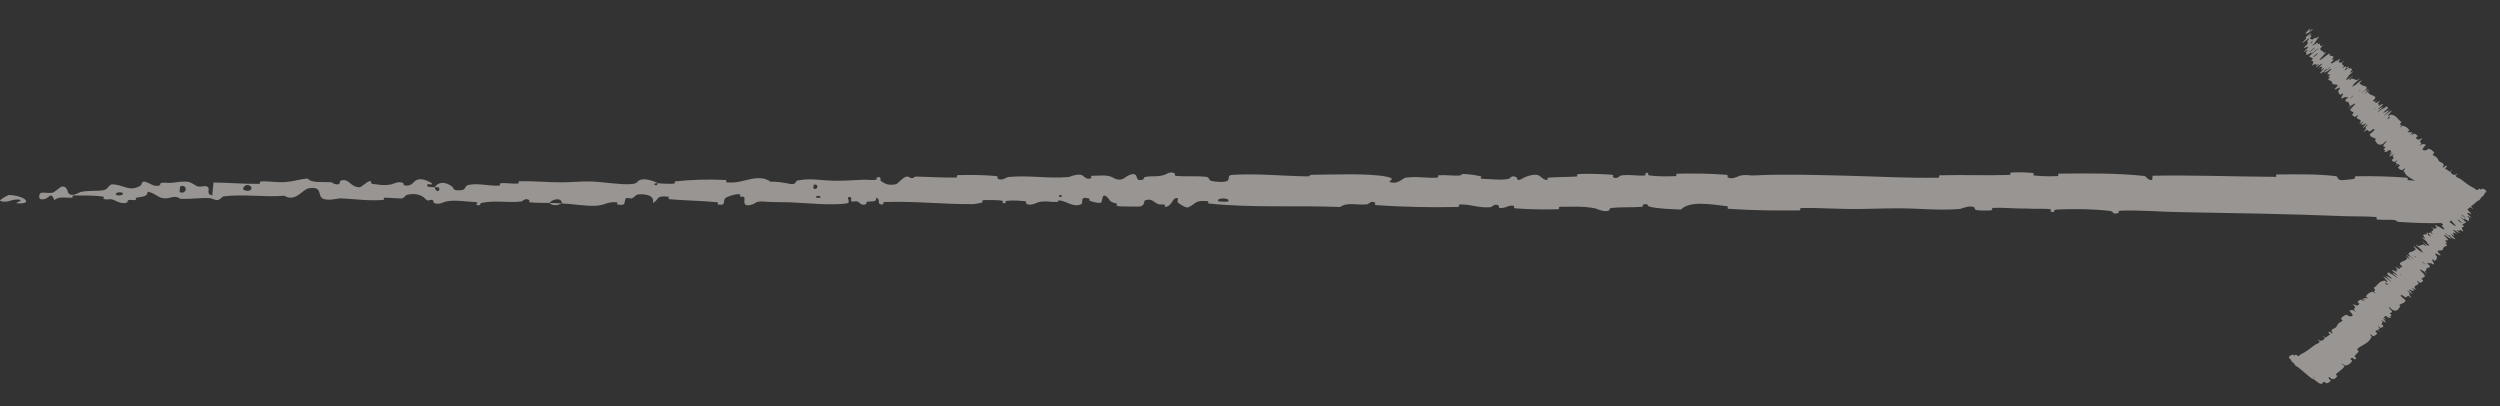 <?xml version="1.0" encoding="UTF-8"?> <svg xmlns="http://www.w3.org/2000/svg" width="80" height="13" viewBox="0 0 80 13" fill="none"><rect x="0" y="0" width="80" height="13" fill="#333333" stroke="none"/><g opacity="0.51"><path d="M78.248 7.134C77.805 7.155 77.225 7.133 76.784 7.102C76.645 7.092 76.715 7.049 76.62 7.04C76.433 7.023 76.259 7.045 76.075 7.025C76.014 7.018 76.09 6.949 76.026 6.944C75.675 6.914 75.343 6.931 74.987 6.916C73.235 6.845 71.512 6.819 69.739 6.788C69.154 6.778 68.443 6.716 67.839 6.743C67.768 6.746 67.81 6.806 67.797 6.811C67.587 6.887 67.656 6.766 67.519 6.749C66.974 6.686 66.367 6.68 65.843 6.703C65.619 6.714 65.843 6.833 65.618 6.766C65.603 6.761 65.659 6.698 65.598 6.691C65.459 6.675 65.196 6.687 65.088 6.682C64.881 6.672 64.847 6.672 64.65 6.672C64.382 6.67 64.063 6.638 63.776 6.653C63.714 6.656 63.795 6.721 63.697 6.733C63.599 6.744 63.34 6.738 63.253 6.723C63.165 6.707 63.202 6.656 63.187 6.644C63.06 6.545 62.76 6.682 62.721 6.686C62.017 6.744 61.414 6.665 60.753 6.666C60.252 6.666 59.715 6.692 59.238 6.688C58.67 6.684 58.188 6.648 57.636 6.655C57.577 6.655 57.646 6.732 57.574 6.733C56.818 6.742 56.067 6.733 55.314 6.682C55.238 6.676 55.336 6.609 55.26 6.599C54.798 6.544 54.067 6.411 53.793 6.705C53.48 6.693 53.1 6.681 52.82 6.622C52.64 6.584 52.815 6.51 52.593 6.542C52.543 6.549 52.608 6.613 52.533 6.619C52.218 6.642 51.873 6.621 51.56 6.655C51.497 6.662 51.514 6.719 51.496 6.73C51.345 6.814 51.093 6.675 51.038 6.665C50.62 6.589 50.314 6.619 49.925 6.617C49.835 6.617 49.941 6.694 49.854 6.696C49.403 6.708 48.936 6.701 48.494 6.667C48.396 6.659 48.486 6.593 48.44 6.586C48.233 6.555 48.187 6.68 47.988 6.653C47.946 6.647 47.97 6.591 47.962 6.584C47.843 6.487 47.739 6.625 47.708 6.628C47.319 6.67 47.071 6.526 46.695 6.546C46.65 6.549 46.752 6.62 46.625 6.623C45.784 6.643 44.894 6.623 44.061 6.566C43.932 6.557 44.024 6.504 44.016 6.497C43.883 6.394 43.797 6.532 43.755 6.537C43.422 6.575 43.111 6.459 42.884 6.624C41.473 6.566 40.069 6.659 38.67 6.511C38.652 6.51 38.684 6.441 38.649 6.438C38.221 6.4 38.303 6.506 38.021 6.636C37.949 6.668 37.733 6.512 37.714 6.5C37.644 6.458 37.716 6.356 37.693 6.348C37.499 6.284 37.531 6.619 37.27 6.62C37.261 6.619 37.296 6.557 37.274 6.551C37.206 6.532 37.138 6.556 37.072 6.535C36.919 6.486 36.865 6.323 36.632 6.418C36.602 6.43 36.647 6.62 36.414 6.611C36.321 6.608 35.91 6.611 35.795 6.599C35.68 6.586 35.759 6.525 35.75 6.522C35.44 6.441 35.558 6.407 35.402 6.287C35.247 6.168 35.29 6.453 35.227 6.485C35.163 6.517 34.936 6.45 34.88 6.427C34.824 6.403 34.894 6.364 34.844 6.351C34.514 6.265 34.699 6.493 34.591 6.538C34.335 6.645 34.136 6.434 33.901 6.413C33.838 6.407 33.89 6.456 33.833 6.46C33.61 6.477 33.475 6.411 33.221 6.472C33.179 6.482 32.974 6.609 32.84 6.515C32.822 6.502 32.875 6.449 32.78 6.437C32.638 6.42 32.381 6.408 32.228 6.426C32.115 6.439 32.245 6.526 32.102 6.499C32.039 6.487 32.156 6.436 32.038 6.417C31.919 6.399 31.618 6.401 31.503 6.403C31.388 6.405 31.451 6.471 31.442 6.475C31.385 6.501 31.165 6.532 31.146 6.532C30.165 6.54 29.26 6.429 28.305 6.466C28.23 6.469 28.28 6.538 28.268 6.54C28.012 6.569 28.214 6.384 28.035 6.322C28.061 6.463 27.955 6.437 27.774 6.453C27.687 6.461 27.735 6.515 27.727 6.521C27.598 6.604 27.508 6.497 27.484 6.475C27.399 6.394 27.306 6.489 27.247 6.435C27.189 6.382 27.323 6.303 27.15 6.304C27.101 6.354 27.23 6.486 27.098 6.507C26.602 6.588 25.675 6.485 25.275 6.474C24.877 6.463 24.748 6.473 24.516 6.454C24.096 6.421 24.25 6.519 23.99 6.564C23.729 6.609 23.855 6.368 23.818 6.316C23.781 6.264 23.741 6.318 23.695 6.289C23.649 6.261 23.748 6.226 23.641 6.215C23.533 6.204 23.239 6.296 23.201 6.35C23.12 6.465 23.253 6.586 22.968 6.543C22.952 6.541 23.005 6.477 22.942 6.471C22.445 6.422 21.928 6.419 21.431 6.376C21.362 6.37 21.423 6.3 21.384 6.295C20.969 6.25 21.117 6.369 20.89 6.501C20.941 6.325 20.816 6.218 20.501 6.217C20.312 6.216 20.345 6.293 20.222 6.347C20.186 6.363 20.052 6.311 20.028 6.347C19.948 6.465 20.074 6.597 19.75 6.544C19.735 6.542 19.781 6.477 19.732 6.473C19.414 6.448 19.376 6.571 19.032 6.586C18.763 6.598 18.284 6.522 17.978 6.51C17.984 6.313 17.695 6.358 17.577 6.494C17.378 6.488 17.164 6.496 16.971 6.477C16.905 6.471 16.949 6.414 16.94 6.408C16.812 6.311 16.726 6.443 16.683 6.448C16.218 6.499 15.838 6.398 15.394 6.497C15.379 6.5 15.353 6.637 15.234 6.537C15.227 6.53 15.373 6.468 15.164 6.463C14.955 6.458 14.562 6.385 14.271 6.448C14.201 6.463 14.024 6.575 13.881 6.488C13.862 6.476 13.883 6.437 13.856 6.415C13.767 6.345 13.719 6.484 13.614 6.366C13.51 6.248 13.294 6.16 13.001 6.241C12.992 6.243 12.923 6.353 12.831 6.352C12.684 6.349 12.475 6.326 12.322 6.327C12.248 6.327 12.296 6.395 12.283 6.396C11.789 6.435 11.438 6.374 10.909 6.347C10.812 6.342 10.533 6.435 10.346 6.362C10.139 6.281 10.351 5.946 9.878 6.026C9.687 6.058 9.445 6.483 9.101 6.263C8.435 6.317 7.82 6.205 7.152 6.283C7.122 6.286 7.027 6.405 6.956 6.403C6.851 6.401 6.794 6.345 6.719 6.341C6.405 6.325 6.118 6.372 5.816 6.365C5.701 6.362 5.741 6.305 5.605 6.302C5.468 6.298 5.377 6.374 5.191 6.337C5.051 6.31 4.911 6.155 4.725 6.137C4.718 6.29 4.59 6.286 4.364 6.327C4.32 6.334 4.367 6.387 4.346 6.394C4.262 6.421 4.184 6.377 4.105 6.407C4.085 6.414 4.084 6.466 4.069 6.475C3.934 6.551 3.712 6.434 3.673 6.414C3.527 6.337 3.459 6.404 3.347 6.374C3.235 6.343 3.402 6.305 3.271 6.287C3 6.249 2.652 6.257 2.377 6.255C2.267 6.254 2.342 6.323 2.326 6.325C2.099 6.343 1.869 6.269 1.743 6.407C1.586 6.05 1.606 6.442 1.282 6.37C1.256 6.364 1.223 6.195 1.322 6.171C1.42 6.146 1.569 6.199 1.705 6.16C1.737 6.151 1.922 5.992 1.947 5.983C2.145 5.908 2.173 6.16 2.183 6.174C2.302 6.324 2.528 6.153 2.587 6.142C2.859 6.088 3.09 6.123 3.318 6.085C3.467 6.06 3.481 5.894 3.598 5.899C3.987 5.916 4.122 6.147 4.488 5.947C4.567 5.904 4.489 5.723 4.77 5.865C4.788 5.874 4.997 6.004 5.117 5.922C5.132 5.912 5.132 5.859 5.152 5.855C5.286 5.826 5.375 5.868 5.521 5.848C5.667 5.828 5.842 5.798 6.009 5.816C6.109 5.826 6.238 5.925 6.286 5.949C6.422 6.018 6.567 5.904 6.652 5.988C6.736 6.072 6.571 6.2 6.793 6.255C6.801 6.118 6.82 5.977 6.833 5.84C7.32 5.845 7.8 5.889 8.289 5.883C8.349 5.882 8.287 5.808 8.352 5.805C8.626 5.794 8.866 5.846 9.15 5.825C9.37 5.809 9.611 5.731 9.841 5.711C9.982 5.868 10.323 5.815 10.571 5.829C10.658 5.834 10.652 5.876 10.714 5.889C10.947 5.94 10.838 5.802 10.902 5.78C11.176 5.687 11.199 6 11.522 5.992C11.54 5.992 11.749 5.825 11.778 5.815C11.961 5.747 11.808 5.873 11.923 5.885C12.132 5.908 12.277 5.948 12.523 5.899C12.595 5.884 12.766 5.78 12.905 5.861C12.924 5.871 12.914 5.926 12.928 5.93C13.195 5.983 13.202 5.81 13.354 5.751C13.506 5.692 13.742 5.812 13.79 5.847C13.915 5.936 13.694 5.885 13.687 5.894C13.607 5.998 13.779 5.98 13.91 5.989C13.929 6.159 14.112 6.149 14.046 5.997C14.038 5.981 13.936 5.997 13.91 5.989C14.025 5.822 14.226 5.801 14.449 5.956C14.553 6.03 14.455 6.115 14.771 6.084C14.915 6.07 14.859 5.952 14.986 5.92C15.275 5.848 15.652 5.957 15.95 5.94C16.059 5.933 15.953 5.869 16.027 5.863C16.224 5.845 16.397 5.894 16.594 5.869C16.612 5.867 16.569 5.799 16.63 5.799C17.095 5.791 17.5 5.834 17.986 5.835C18.221 5.836 18.64 5.799 18.884 5.806C19.305 5.818 19.823 5.916 20.183 5.892C20.418 5.877 20.366 5.81 20.467 5.764C20.661 5.676 21.005 5.834 21.051 5.859C21.053 5.86 20.851 5.876 20.958 5.91C21.021 5.982 21.049 5.859 21.051 5.859C21.082 5.875 21.485 5.89 21.565 5.877C21.609 5.87 21.584 5.807 21.607 5.804C22.147 5.747 22.688 5.731 23.235 5.761C23.244 5.762 23.23 5.833 23.253 5.835C23.57 5.867 23.772 5.78 24.034 5.728C24.295 5.677 24.502 5.694 24.657 5.816C24.854 5.801 25.137 5.855 25.3 5.888C25.462 5.92 25.485 5.782 25.5 5.779C25.946 5.692 26.204 5.771 26.668 5.783C26.888 5.789 27.325 5.769 27.564 5.754C27.752 5.742 27.866 5.774 28.04 5.753C28.063 5.751 28.04 5.689 28.047 5.687C28.241 5.613 28.147 5.764 28.187 5.791C28.333 5.888 28.422 5.941 28.671 5.895C28.728 5.884 28.895 5.667 28.999 5.654C29.135 5.638 29.084 5.716 29.226 5.697C29.238 5.696 29.235 5.648 29.323 5.65C29.73 5.659 30.174 5.687 30.597 5.682C30.655 5.682 30.581 5.605 30.664 5.603C31.056 5.594 31.486 5.597 31.867 5.633C31.961 5.642 31.902 5.695 31.923 5.711C32.048 5.807 32.226 5.668 32.255 5.665C32.954 5.598 33.489 5.724 34.201 5.664C34.24 5.661 34.538 5.511 34.672 5.639C34.681 5.648 34.812 5.779 34.929 5.689C34.936 5.684 34.854 5.616 34.997 5.623C35.141 5.63 35.371 5.585 35.568 5.659C35.63 5.682 35.778 5.813 35.964 5.709C35.976 5.702 36.263 5.466 36.365 5.629C36.382 5.655 36.365 5.827 36.587 5.739C36.629 5.722 36.552 5.684 36.664 5.66C36.835 5.623 37.062 5.669 37.272 5.592C37.309 5.579 37.465 5.462 37.59 5.551C37.61 5.565 37.573 5.622 37.639 5.628C37.954 5.659 38.283 5.621 38.603 5.66C38.716 5.674 38.658 5.767 38.776 5.792C38.894 5.817 39.132 5.841 39.255 5.798C39.379 5.756 39.244 5.608 39.429 5.596C40.233 5.545 41.03 5.632 41.833 5.644C41.952 5.646 41.853 5.593 42.029 5.592C42.676 5.588 43.793 5.539 44.355 5.651C44.804 5.741 44.238 5.81 44.582 5.846C44.748 5.864 44.928 5.692 44.968 5.687C45.359 5.632 45.631 5.708 45.983 5.684C46.056 5.68 45.984 5.61 46.046 5.607C46.258 5.594 46.48 5.626 46.682 5.62C46.772 5.617 46.756 5.564 46.839 5.568C47.038 5.577 47.215 5.6 47.41 5.649C47.427 5.654 47.308 5.72 47.455 5.723C47.694 5.726 47.991 5.776 48.266 5.725C48.347 5.71 48.35 5.588 48.526 5.672C48.562 5.689 48.516 5.835 48.72 5.709C48.754 5.688 49.097 5.518 49.266 5.628C49.31 5.657 49.423 5.776 49.521 5.757C49.535 5.754 49.481 5.689 49.563 5.683C49.849 5.661 50.149 5.668 50.444 5.648C50.522 5.642 50.405 5.575 50.522 5.569C50.844 5.552 51.246 5.569 51.561 5.59C51.677 5.598 51.597 5.654 51.606 5.66C51.742 5.759 51.822 5.625 51.867 5.617C52.147 5.571 52.361 5.634 52.619 5.617C52.691 5.613 52.64 5.549 52.654 5.543C52.802 5.488 52.692 5.602 52.785 5.615C53.046 5.65 53.337 5.645 53.602 5.637C53.699 5.634 53.59 5.56 53.677 5.558C54.192 5.545 54.727 5.553 55.23 5.593C55.325 5.601 55.266 5.658 55.285 5.671C55.421 5.762 55.621 5.638 55.666 5.626C55.875 5.572 55.956 5.623 56.14 5.613C57.04 5.566 58.151 5.6 59 5.62C60.107 5.647 60.966 5.701 62.021 5.687C62.088 5.686 62.02 5.61 62.078 5.609C62.825 5.59 63.56 5.62 64.308 5.598C64.369 5.596 64.281 5.525 64.379 5.52C64.581 5.509 64.837 5.513 65.041 5.535C65.141 5.547 65.007 5.608 65.108 5.618C65.341 5.641 65.592 5.646 65.832 5.635C65.934 5.63 65.78 5.556 65.912 5.555C66.817 5.548 67.704 5.535 68.618 5.631C68.68 5.637 68.735 5.786 68.868 5.758C68.879 5.716 68.878 5.668 68.882 5.623C70.198 5.599 71.501 5.651 72.821 5.659C72.876 5.659 72.78 5.58 72.888 5.581C73.511 5.582 74.117 5.56 74.754 5.638C74.818 5.646 74.785 5.785 74.972 5.764C75.005 5.76 75.285 5.742 75.358 5.712C75.368 5.707 75.317 5.642 75.407 5.64C75.933 5.63 76.484 5.645 77.009 5.685C77.094 5.691 77.004 5.761 77.064 5.766C77.492 5.803 77.958 5.75 78.367 5.813C78.641 5.855 78.539 5.975 78.685 6.092C78.705 6.109 78.875 6.111 78.884 6.18C78.906 6.352 78.824 6.54 78.858 6.724C78.865 6.763 79.092 6.721 78.957 6.816C78.948 6.823 78.784 6.855 78.743 6.887C78.715 6.909 78.766 6.979 78.708 7.008C78.65 7.036 78.587 6.978 78.492 7.012C78.396 7.046 78.438 7.125 78.248 7.134ZM26.033 6.034C26.183 6.101 26.206 5.857 26.043 5.915C26.035 5.918 26.025 6.031 26.033 6.034ZM7.797 6.072C7.994 6.18 8.129 6.022 7.99 5.939C7.851 5.856 7.737 6.04 7.797 6.072ZM5.754 6.151C5.984 6.236 6.02 5.89 5.774 5.96C5.759 5.964 5.74 6.146 5.754 6.151ZM78.01 6.126C78.012 6.129 78.134 6.132 78.137 6.129C78.202 6.052 77.958 6.045 78.01 6.126ZM3.726 6.236C3.798 6.283 4.005 6.229 3.916 6.171C3.844 6.124 3.637 6.178 3.726 6.236ZM33.895 6.294C33.897 6.298 33.985 6.301 33.983 6.28C33.977 6.214 33.855 6.233 33.895 6.294ZM0.28 6.24C0.789 6.253 1.098 6.539 0.544 6.506C0.443 6.501 0.76 6.415 0.632 6.39C0.398 6.343 0.243 6.522 0.004 6.426C-0.039 6.408 0.251 6.239 0.281 6.24C0.281 6.24 0.28 6.24 0.28 6.24ZM26.119 6.327C26.122 6.33 26.244 6.333 26.246 6.33C26.312 6.252 26.068 6.246 26.119 6.327ZM38.994 6.445C39 6.451 39.281 6.458 39.29 6.452C39.437 6.325 38.869 6.312 38.994 6.445ZM17.973 6.505C17.841 6.583 17.683 6.592 17.578 6.494C17.709 6.499 17.841 6.5 17.973 6.505Z" fill="#F9F4EE"></path><path d="M73.245 11.434C73.258 11.388 73.313 11.361 73.366 11.349C73.383 11.345 73.411 11.377 73.424 11.376C73.449 11.373 73.445 11.347 73.472 11.347C73.481 11.347 73.529 11.396 73.538 11.395C73.584 11.389 73.592 11.354 73.627 11.337C73.797 11.257 73.929 11.149 74.07 11.041C74.116 11.005 74.21 10.993 74.229 10.933C74.231 10.926 74.182 10.89 74.179 10.886C74.134 10.823 74.223 10.905 74.245 10.905C74.329 10.907 74.373 10.867 74.39 10.814C74.397 10.791 74.29 10.732 74.356 10.758C74.361 10.76 74.406 10.805 74.416 10.805C74.436 10.804 74.445 10.778 74.456 10.773C74.477 10.765 74.479 10.762 74.492 10.748C74.511 10.73 74.556 10.727 74.564 10.697C74.566 10.691 74.51 10.655 74.508 10.641C74.506 10.627 74.527 10.612 74.544 10.615C74.562 10.619 74.599 10.654 74.609 10.66C74.694 10.714 74.608 10.605 74.608 10.6C74.609 10.513 74.709 10.519 74.752 10.471C74.785 10.435 74.8 10.38 74.834 10.348C74.874 10.31 74.933 10.298 74.965 10.254C74.968 10.249 74.904 10.206 74.909 10.2C74.951 10.14 75.007 10.091 75.096 10.07C75.105 10.068 75.151 10.117 75.163 10.118C75.236 10.12 75.386 10.152 75.178 9.945C75.207 9.93 75.241 9.91 75.305 9.928C75.347 9.939 75.392 9.998 75.382 9.963C75.38 9.954 75.326 9.918 75.327 9.909C75.329 9.872 75.368 9.86 75.363 9.816C75.361 9.807 75.316 9.772 75.309 9.764C75.254 9.7 75.378 9.77 75.389 9.772C75.475 9.79 75.472 9.749 75.499 9.722C75.505 9.716 75.438 9.675 75.442 9.667C75.463 9.627 75.499 9.598 75.554 9.588C75.567 9.586 75.612 9.634 75.62 9.636C75.657 9.64 75.564 9.558 75.598 9.56C75.605 9.561 75.647 9.598 75.652 9.602C75.735 9.655 75.636 9.56 75.635 9.556C75.629 9.501 75.756 9.575 75.765 9.535C75.766 9.53 75.704 9.492 75.71 9.481C75.75 9.408 75.823 9.356 75.922 9.333C75.937 9.329 75.973 9.37 75.978 9.373C76.067 9.43 75.966 9.335 75.964 9.329C75.957 9.281 76.067 9.332 75.955 9.211C76.091 9.146 76.112 8.986 76.317 8.979C76.32 8.979 76.37 9.025 76.375 9.024C76.433 9.018 76.345 8.956 76.264 8.853C76.243 8.828 76.378 8.911 76.388 8.917C76.426 8.939 76.499 9.009 76.507 9.013C76.57 9.04 76.308 8.828 76.325 8.809C76.326 8.809 76.372 8.851 76.378 8.853C76.397 8.861 76.383 8.84 76.403 8.849C76.451 8.869 76.581 8.969 76.523 8.892C76.515 8.882 76.365 8.764 76.388 8.753C76.397 8.749 76.421 8.717 76.438 8.717C76.455 8.716 76.497 8.761 76.5 8.762C76.583 8.791 76.601 8.821 76.704 8.886C76.806 8.951 76.583 8.773 76.563 8.748C76.543 8.723 76.609 8.749 76.631 8.76C76.652 8.771 76.678 8.801 76.691 8.805C76.779 8.837 76.591 8.705 76.564 8.668C76.498 8.582 76.674 8.702 76.705 8.698C76.714 8.697 76.673 8.67 76.674 8.663C76.675 8.636 76.735 8.669 76.704 8.612C76.7 8.603 76.615 8.507 76.696 8.557C76.707 8.564 76.745 8.601 76.76 8.602C76.783 8.603 76.808 8.592 76.805 8.57C76.802 8.553 76.727 8.507 76.757 8.514C76.77 8.517 76.802 8.558 76.824 8.561C76.846 8.564 76.864 8.541 76.87 8.532C76.876 8.522 76.821 8.485 76.818 8.481C76.802 8.461 76.792 8.425 76.794 8.424C76.852 8.348 76.997 8.354 77.031 8.261C77.034 8.254 76.977 8.214 76.976 8.212C76.971 8.175 77.1 8.307 77.16 8.334C77.049 8.246 77.076 8.254 77.076 8.232C77.076 8.22 77.03 8.189 77.026 8.185C76.971 8.123 77.059 8.185 77.078 8.197C77.146 8.242 77.078 8.175 77.124 8.205C77.169 8.235 77.221 8.295 77.232 8.282C77.196 8.246 77.086 8.171 77.078 8.148C77.048 8.061 77.189 8.06 77.223 8.038C77.257 8.016 77.259 8.001 77.288 7.996C77.341 7.987 77.255 7.936 77.238 7.888C77.22 7.841 77.398 8.003 77.44 8.034C77.483 8.064 77.444 8.027 77.469 8.042C77.494 8.057 77.515 8.086 77.53 8.085C77.545 8.084 77.493 8.005 77.454 7.967C77.371 7.889 77.269 7.822 77.32 7.828C77.323 7.828 77.369 7.872 77.378 7.872C77.448 7.867 77.484 7.832 77.55 7.824C77.559 7.822 77.61 7.872 77.616 7.872C77.678 7.87 77.576 7.805 77.489 7.705C77.621 7.821 77.713 7.88 77.734 7.858C77.747 7.845 77.686 7.798 77.652 7.755C77.642 7.742 77.691 7.766 77.665 7.741C77.579 7.66 77.469 7.586 77.531 7.596C77.534 7.596 77.58 7.64 77.587 7.639C77.627 7.633 77.534 7.552 77.545 7.517C77.554 7.491 77.643 7.504 77.673 7.49C77.825 7.616 77.809 7.566 77.712 7.471C77.729 7.46 77.737 7.44 77.764 7.438C77.773 7.437 77.815 7.477 77.82 7.48C77.903 7.533 77.807 7.442 77.805 7.436C77.797 7.37 77.899 7.407 77.853 7.312C77.851 7.309 77.747 7.22 77.832 7.275C77.838 7.279 77.876 7.329 77.894 7.317C77.911 7.305 77.993 7.323 77.963 7.262C77.956 7.247 77.882 7.164 77.958 7.209C77.969 7.215 77.998 7.241 78.016 7.253C78.076 7.291 77.972 7.2 78.07 7.267C78.168 7.335 78.25 7.375 78.207 7.302C78.205 7.3 78.125 7.225 78.132 7.22C78.144 7.211 78.175 7.211 78.185 7.199C78.189 7.194 78.134 7.153 78.134 7.152C78.136 7.092 78.206 7.105 78.261 7.084C78.272 7.08 78.218 7.001 78.287 7.034C78.363 7.071 78.608 7.299 78.577 7.214C78.565 7.18 78.252 6.892 78.445 7.008C78.446 6.925 78.574 6.952 78.557 6.855C78.557 6.85 78.471 6.768 78.477 6.764C78.486 6.758 78.533 6.789 78.54 6.786C78.574 6.774 78.556 6.723 78.581 6.706C78.591 6.7 78.633 6.739 78.644 6.731C78.655 6.723 78.603 6.669 78.643 6.678C78.674 6.686 78.802 6.774 78.828 6.772C78.711 6.675 78.722 6.668 78.706 6.626C78.703 6.618 78.659 6.587 78.655 6.582C78.64 6.558 78.679 6.581 78.661 6.556C78.657 6.55 78.617 6.517 78.611 6.51C78.561 6.452 78.665 6.51 78.684 6.52C78.753 6.559 78.705 6.511 78.736 6.522C78.767 6.534 78.785 6.57 78.808 6.572C78.855 6.577 78.872 6.547 78.891 6.528C78.899 6.521 78.841 6.482 78.841 6.48C78.842 6.452 78.914 6.483 78.815 6.386C79.102 6.602 78.798 6.354 78.874 6.376C78.88 6.378 79.013 6.483 79.026 6.506C79.038 6.529 78.988 6.506 79.009 6.54C79.014 6.548 79.124 6.662 79.129 6.67C79.174 6.732 78.978 6.574 78.966 6.566C78.843 6.479 78.96 6.604 78.965 6.615C78.989 6.669 78.946 6.663 78.961 6.704C78.971 6.731 79.097 6.837 79.086 6.842C79.047 6.86 78.861 6.723 78.991 6.876C79.019 6.909 79.163 7.019 79.035 6.948C79.027 6.944 78.913 6.876 78.969 6.937C78.976 6.945 79.016 6.978 79.019 6.983C79.032 7.011 78.994 6.99 79 7.014C79.006 7.037 79.017 7.069 78.993 7.069C78.978 7.07 78.894 7.017 78.872 7.005C78.809 6.97 78.888 7.053 78.817 7.006C78.747 6.958 78.659 6.865 78.602 6.846C78.707 6.934 78.815 7.025 78.92 7.113C78.884 7.145 78.819 7.152 78.791 7.191C78.788 7.196 78.849 7.238 78.847 7.245C78.838 7.272 78.782 7.256 78.779 7.289C78.778 7.316 78.822 7.383 78.822 7.412C78.692 7.322 78.711 7.381 78.683 7.389C78.674 7.392 78.642 7.365 78.627 7.361C78.573 7.346 78.687 7.426 78.7 7.444C78.754 7.523 78.51 7.326 78.495 7.354C78.494 7.355 78.609 7.477 78.616 7.485C78.656 7.542 78.569 7.451 78.552 7.451C78.521 7.452 78.48 7.437 78.502 7.486C78.508 7.5 78.578 7.579 78.506 7.537C78.497 7.532 78.455 7.496 78.452 7.495C78.393 7.48 78.526 7.591 78.561 7.639C78.597 7.688 78.489 7.628 78.459 7.61C78.382 7.562 78.436 7.579 78.43 7.573C78.354 7.501 78.357 7.524 78.342 7.528C78.209 7.421 78.205 7.441 78.326 7.533C78.34 7.543 78.334 7.525 78.342 7.528C78.463 7.643 78.466 7.671 78.331 7.588C78.268 7.549 78.209 7.487 78.212 7.53C78.213 7.549 78.308 7.62 78.324 7.649C78.361 7.716 78.252 7.674 78.246 7.706C78.244 7.718 78.3 7.751 78.3 7.761C78.301 7.786 78.252 7.768 78.258 7.798C78.259 7.8 78.314 7.84 78.31 7.845C78.286 7.883 78.226 7.885 78.193 7.92C78.178 7.936 78.179 7.99 78.157 8.003C78.12 8.025 78.011 8 78.005 8.041C78.002 8.068 78.057 8.107 78.085 8.143C78.141 8.214 77.996 8.137 77.974 8.125C77.973 8.125 77.975 8.1 77.941 8.086C77.881 8.045 77.974 8.125 77.974 8.125C77.96 8.117 77.922 8.136 77.926 8.15C77.929 8.158 77.98 8.197 77.98 8.2C77.989 8.275 77.966 8.324 77.907 8.345C77.905 8.345 77.851 8.298 77.848 8.299C77.803 8.301 77.857 8.371 77.88 8.423C77.902 8.475 77.876 8.478 77.771 8.412C77.77 8.436 77.71 8.422 77.674 8.413C77.638 8.404 77.743 8.493 77.745 8.496C77.783 8.584 77.705 8.552 77.665 8.578C77.646 8.59 77.633 8.634 77.629 8.661C77.626 8.682 77.593 8.67 77.598 8.695C77.599 8.699 77.648 8.736 77.649 8.738C77.693 8.799 77.583 8.697 77.56 8.682C77.475 8.631 77.429 8.604 77.448 8.651C77.452 8.662 77.609 8.812 77.612 8.828C77.615 8.848 77.559 8.794 77.564 8.817C77.564 8.819 77.602 8.849 77.594 8.854C77.56 8.877 77.51 8.892 77.486 8.925C77.482 8.93 77.546 8.973 77.542 8.98C77.523 9.014 77.493 9.043 77.441 9.048C77.427 9.049 77.39 9.011 77.377 9.002C77.294 8.95 77.39 9.052 77.39 9.055C77.396 9.148 77.264 9.107 77.264 9.196C77.264 9.201 77.359 9.317 77.252 9.246C77.245 9.241 77.135 9.167 77.197 9.232C77.2 9.237 77.258 9.273 77.243 9.279C77.228 9.285 77.248 9.331 77.178 9.298C77.156 9.287 77.046 9.215 77.114 9.295C77.118 9.3 77.281 9.47 77.149 9.374C77.128 9.359 76.996 9.248 77.05 9.32C77.06 9.334 77.095 9.353 77.106 9.376C77.123 9.412 77.073 9.399 77.118 9.463C77.126 9.474 77.206 9.56 77.129 9.512C77.117 9.505 77.075 9.466 77.066 9.466C77.022 9.469 77.03 9.518 76.978 9.515C76.96 9.515 76.892 9.452 76.865 9.444C76.838 9.437 76.805 9.439 76.829 9.475C76.854 9.511 76.977 9.595 76.974 9.616C76.961 9.706 76.842 9.708 76.779 9.758C76.77 9.766 76.817 9.792 76.806 9.805C76.767 9.855 76.732 9.967 76.609 9.936C76.51 9.911 76.494 9.826 76.443 9.828C76.419 9.829 76.54 9.951 76.541 9.957C76.558 10.02 76.482 9.991 76.477 10.032C76.475 10.04 76.534 10.079 76.532 10.086C76.528 10.109 76.489 10.105 76.481 10.123C76.477 10.131 76.519 10.164 76.51 10.167C76.49 10.176 76.461 10.174 76.41 10.157C76.405 10.155 76.362 10.104 76.351 10.113C76.332 10.128 76.275 10.118 76.296 10.17C76.302 10.186 76.396 10.264 76.32 10.223C76.304 10.214 76.194 10.118 76.278 10.213C76.292 10.229 76.401 10.362 76.305 10.304C76.28 10.289 76.18 10.221 76.189 10.24C76.19 10.243 76.244 10.281 76.243 10.29C76.241 10.325 76.216 10.342 76.213 10.376C76.212 10.385 76.272 10.42 76.269 10.432C76.261 10.466 76.221 10.484 76.184 10.493C76.171 10.497 76.132 10.456 76.127 10.452C76.042 10.399 76.14 10.49 76.143 10.498C76.161 10.548 76.098 10.523 76.094 10.553C76.093 10.56 76.145 10.597 76.149 10.602C76.182 10.648 76.101 10.567 76.085 10.566C76.04 10.562 76.025 10.586 76.014 10.61C76.01 10.619 76.074 10.659 76.07 10.666C76.046 10.711 76.006 10.745 75.941 10.756C75.929 10.758 75.889 10.717 75.878 10.71C75.799 10.662 75.881 10.755 75.888 10.766C75.915 10.816 75.871 10.789 75.867 10.809C75.844 10.903 75.745 10.962 75.674 11.01C75.581 11.073 75.483 11.1 75.424 11.185C75.421 11.191 75.484 11.234 75.481 11.239C75.446 11.305 75.375 11.339 75.343 11.406C75.341 11.412 75.402 11.451 75.399 11.461C75.394 11.483 75.375 11.499 75.344 11.499C75.329 11.499 75.29 11.45 75.276 11.451C75.243 11.454 75.222 11.468 75.215 11.493C75.213 11.503 75.279 11.539 75.271 11.549C75.218 11.619 75.169 11.691 75.036 11.696C75.027 11.697 74.908 11.606 74.922 11.633C74.953 11.66 74.99 11.691 75.024 11.72C74.957 11.83 74.831 11.891 74.739 11.981C74.735 11.985 74.802 12.028 74.795 12.035C74.753 12.08 74.731 12.137 74.628 12.133C74.618 12.133 74.513 12.042 74.517 12.069C74.518 12.074 74.514 12.106 74.532 12.13C74.535 12.134 74.588 12.171 74.584 12.179C74.557 12.223 74.51 12.253 74.445 12.266C74.434 12.268 74.387 12.217 74.379 12.218C74.322 12.226 74.332 12.293 74.257 12.282C74.207 12.275 74.121 12.192 74.021 12.128C74.007 12.118 73.993 12.129 73.94 12.086C73.806 11.978 73.666 11.853 73.522 11.738C73.491 11.714 73.509 11.757 73.444 11.687C73.44 11.682 73.426 11.65 73.404 11.626C73.388 11.61 73.331 11.569 73.313 11.547C73.294 11.525 73.344 11.557 73.324 11.529C73.304 11.501 73.24 11.453 73.245 11.434ZM77.513 8.372C77.452 8.341 77.638 8.498 77.604 8.449C77.602 8.446 77.516 8.374 77.513 8.372ZM78.677 7.035C78.581 6.981 78.695 7.091 78.768 7.133C78.841 7.176 78.706 7.051 78.677 7.035ZM78.751 6.838C78.67 6.8 78.934 7.023 78.897 6.96C78.894 6.957 78.755 6.84 78.751 6.838ZM74.039 12.058C74.036 12.056 74.026 12.063 74.028 12.065C74.084 12.119 74.105 12.105 74.039 12.058ZM78.817 6.637C78.777 6.613 78.805 6.662 78.855 6.692C78.896 6.717 78.868 6.668 78.817 6.637ZM76.798 8.773C76.795 8.771 76.786 8.775 76.802 8.788C76.854 8.83 76.847 8.809 76.798 8.773ZM79.04 6.387C78.996 6.415 78.756 6.256 78.817 6.236C78.828 6.233 78.873 6.31 78.901 6.317C78.953 6.33 78.825 6.205 78.915 6.249C78.931 6.257 79.043 6.385 79.04 6.387C79.04 6.387 79.04 6.387 79.04 6.387ZM77.281 8.193C77.279 8.191 77.269 8.198 77.271 8.2C77.326 8.254 77.347 8.24 77.281 8.193ZM76.347 9.045C76.342 9.041 76.318 9.057 76.323 9.062C76.411 9.153 76.458 9.12 76.347 9.045ZM77.677 7.493C77.626 7.434 77.629 7.416 77.712 7.471C77.699 7.477 77.69 7.486 77.677 7.493Z" fill="#F9F4EE"></path><path d="M79.563 6.123C79.55 6.078 79.495 6.05 79.442 6.038C79.425 6.034 79.397 6.067 79.384 6.065C79.358 6.063 79.363 6.037 79.336 6.036C79.327 6.036 79.279 6.085 79.27 6.084C79.224 6.078 79.216 6.043 79.181 6.027C79.011 5.946 78.879 5.838 78.738 5.73C78.692 5.695 78.598 5.683 78.579 5.622C78.577 5.615 78.626 5.58 78.629 5.576C78.674 5.513 78.585 5.595 78.563 5.595C78.479 5.596 78.435 5.556 78.418 5.503C78.411 5.481 78.518 5.421 78.451 5.448C78.447 5.449 78.401 5.494 78.392 5.494C78.371 5.494 78.363 5.467 78.352 5.463C78.331 5.454 78.329 5.451 78.316 5.438C78.297 5.419 78.251 5.417 78.244 5.387C78.242 5.38 78.298 5.345 78.3 5.33C78.302 5.316 78.281 5.301 78.263 5.305C78.246 5.308 78.209 5.343 78.198 5.35C78.114 5.404 78.2 5.295 78.2 5.29C78.199 5.202 78.099 5.209 78.056 5.161C78.023 5.125 78.008 5.069 77.974 5.037C77.933 4.999 77.874 4.987 77.843 4.943C77.84 4.939 77.903 4.895 77.899 4.889C77.857 4.829 77.801 4.78 77.712 4.759C77.703 4.757 77.657 4.807 77.645 4.807C77.572 4.809 77.421 4.841 77.63 4.635C77.601 4.62 77.567 4.6 77.503 4.617C77.461 4.629 77.416 4.688 77.426 4.652C77.428 4.644 77.482 4.608 77.481 4.599C77.479 4.561 77.44 4.549 77.445 4.506C77.447 4.497 77.492 4.461 77.499 4.454C77.554 4.389 77.43 4.459 77.419 4.462C77.333 4.48 77.336 4.439 77.309 4.412C77.303 4.406 77.37 4.364 77.366 4.356C77.345 4.317 77.309 4.287 77.254 4.277C77.241 4.275 77.196 4.324 77.188 4.325C77.15 4.33 77.244 4.247 77.21 4.25C77.203 4.25 77.161 4.288 77.156 4.291C77.073 4.345 77.172 4.249 77.173 4.245C77.179 4.191 77.052 4.264 77.043 4.224C77.042 4.22 77.104 4.181 77.098 4.17C77.058 4.097 76.984 4.046 76.886 4.022C76.871 4.018 76.835 4.059 76.83 4.063C76.741 4.119 76.842 4.025 76.844 4.018C76.851 3.97 76.741 4.022 76.853 3.901C76.717 3.835 76.696 3.675 76.491 3.669C76.488 3.668 76.438 3.714 76.433 3.714C76.375 3.707 76.463 3.646 76.544 3.543C76.564 3.517 76.43 3.601 76.419 3.607C76.382 3.629 76.309 3.698 76.301 3.702C76.238 3.729 76.499 3.518 76.483 3.499C76.482 3.499 76.436 3.54 76.43 3.543C76.411 3.55 76.425 3.53 76.404 3.538C76.356 3.559 76.227 3.659 76.285 3.581C76.293 3.571 76.442 3.454 76.42 3.442C76.411 3.438 76.387 3.406 76.37 3.406C76.353 3.406 76.311 3.45 76.308 3.451C76.225 3.481 76.207 3.51 76.104 3.576C76.001 3.641 76.225 3.462 76.245 3.437C76.265 3.413 76.199 3.439 76.177 3.45C76.155 3.46 76.13 3.49 76.117 3.495C76.028 3.526 76.216 3.394 76.244 3.358C76.31 3.271 76.134 3.391 76.103 3.388C76.094 3.387 76.135 3.36 76.134 3.353C76.133 3.326 76.073 3.358 76.103 3.301C76.108 3.292 76.193 3.196 76.112 3.246C76.101 3.253 76.063 3.291 76.048 3.291C76.025 3.292 75.999 3.281 76.003 3.259C76.006 3.243 76.081 3.197 76.051 3.204C76.038 3.207 76.006 3.247 75.984 3.251C75.962 3.254 75.944 3.231 75.938 3.221C75.932 3.212 75.987 3.174 75.99 3.171C76.005 3.151 76.016 3.115 76.014 3.113C75.956 3.038 75.811 3.043 75.777 2.951C75.774 2.944 75.831 2.903 75.831 2.901C75.837 2.865 75.708 2.997 75.648 3.023C75.759 2.935 75.732 2.944 75.732 2.921C75.732 2.91 75.778 2.879 75.781 2.874C75.837 2.812 75.748 2.874 75.73 2.886C75.662 2.931 75.73 2.864 75.684 2.894C75.639 2.924 75.587 2.984 75.576 2.971C75.612 2.935 75.722 2.861 75.73 2.838C75.76 2.75 75.619 2.75 75.585 2.728C75.55 2.706 75.549 2.691 75.52 2.685C75.467 2.676 75.553 2.625 75.57 2.578C75.588 2.53 75.41 2.693 75.368 2.723C75.325 2.753 75.364 2.716 75.339 2.731C75.314 2.746 75.293 2.776 75.278 2.775C75.263 2.774 75.314 2.694 75.354 2.657C75.437 2.578 75.539 2.511 75.487 2.517C75.484 2.518 75.439 2.562 75.43 2.561C75.36 2.557 75.323 2.521 75.258 2.513C75.249 2.512 75.198 2.561 75.192 2.561C75.13 2.56 75.232 2.495 75.319 2.395C75.186 2.51 75.095 2.569 75.074 2.547C75.061 2.534 75.122 2.488 75.156 2.444C75.166 2.431 75.117 2.455 75.143 2.431C75.229 2.35 75.339 2.275 75.277 2.285C75.274 2.286 75.228 2.33 75.221 2.329C75.181 2.322 75.273 2.241 75.262 2.207C75.254 2.18 75.165 2.193 75.135 2.179C74.983 2.305 74.999 2.256 75.096 2.16C75.079 2.15 75.071 2.129 75.044 2.127C75.034 2.127 74.993 2.166 74.988 2.17C74.905 2.222 75.001 2.132 75.002 2.125C75.011 2.059 74.909 2.096 74.955 2.002C74.957 1.998 75.061 1.909 74.976 1.964C74.97 1.968 74.932 2.018 74.914 2.006C74.897 1.994 74.814 2.013 74.844 1.952C74.852 1.937 74.926 1.853 74.849 1.898C74.839 1.904 74.81 1.931 74.791 1.943C74.732 1.981 74.836 1.889 74.738 1.957C74.64 2.024 74.558 2.065 74.601 1.992C74.603 1.99 74.683 1.915 74.676 1.909C74.664 1.9 74.632 1.9 74.623 1.888C74.618 1.883 74.674 1.843 74.674 1.841C74.671 1.781 74.602 1.795 74.546 1.773C74.536 1.77 74.59 1.69 74.521 1.724C74.445 1.76 74.2 1.988 74.231 1.903C74.243 1.869 74.555 1.582 74.363 1.697C74.362 1.614 74.234 1.642 74.251 1.544C74.251 1.54 74.337 1.457 74.331 1.453C74.322 1.447 74.275 1.479 74.268 1.475C74.234 1.464 74.252 1.413 74.227 1.396C74.217 1.389 74.175 1.428 74.164 1.421C74.152 1.413 74.205 1.358 74.165 1.368C74.134 1.376 74.006 1.464 73.98 1.462C74.097 1.364 74.086 1.357 74.102 1.315C74.105 1.307 74.149 1.277 74.153 1.271C74.168 1.248 74.129 1.27 74.147 1.246C74.151 1.24 74.191 1.206 74.197 1.2C74.247 1.141 74.142 1.2 74.124 1.21C74.055 1.249 74.103 1.201 74.072 1.212C74.041 1.223 74.023 1.259 74 1.262C73.953 1.267 73.936 1.236 73.916 1.218C73.909 1.21 73.967 1.172 73.967 1.17C73.966 1.142 73.894 1.172 73.992 1.075C73.706 1.291 74.01 1.043 73.934 1.066C73.928 1.067 73.795 1.173 73.782 1.195C73.77 1.218 73.82 1.195 73.799 1.23C73.794 1.238 73.684 1.352 73.678 1.36C73.633 1.422 73.83 1.263 73.842 1.255C73.965 1.168 73.848 1.293 73.843 1.305C73.819 1.359 73.862 1.353 73.847 1.394C73.837 1.42 73.71 1.527 73.722 1.532C73.76 1.549 73.947 1.412 73.817 1.566C73.789 1.599 73.644 1.708 73.772 1.638C73.781 1.633 73.895 1.566 73.839 1.627C73.832 1.634 73.791 1.668 73.789 1.672C73.776 1.7 73.814 1.68 73.808 1.703C73.802 1.726 73.791 1.758 73.815 1.759C73.83 1.759 73.914 1.706 73.936 1.694C73.998 1.66 73.92 1.743 73.99 1.695C74.061 1.648 74.149 1.554 74.206 1.536C74.1 1.624 73.993 1.714 73.888 1.803C73.923 1.835 73.989 1.841 74.016 1.88C74.02 1.885 73.959 1.927 73.961 1.934C73.97 1.961 74.026 1.945 74.028 1.979C74.03 2.005 73.986 2.072 73.986 2.101C74.116 2.012 74.097 2.07 74.124 2.079C74.134 2.082 74.166 2.055 74.18 2.051C74.235 2.035 74.121 2.115 74.108 2.134C74.054 2.213 74.297 2.015 74.313 2.043C74.314 2.045 74.198 2.166 74.192 2.175C74.152 2.231 74.239 2.14 74.256 2.14C74.287 2.141 74.328 2.126 74.306 2.175C74.299 2.189 74.23 2.268 74.302 2.227C74.311 2.221 74.353 2.186 74.356 2.185C74.415 2.17 74.282 2.28 74.246 2.329C74.211 2.377 74.319 2.318 74.349 2.299C74.426 2.252 74.372 2.268 74.378 2.262C74.454 2.19 74.451 2.214 74.466 2.218C74.599 2.111 74.603 2.13 74.482 2.222C74.468 2.232 74.474 2.215 74.466 2.218C74.345 2.332 74.342 2.36 74.477 2.277C74.54 2.238 74.599 2.177 74.596 2.219C74.594 2.239 74.5 2.309 74.484 2.339C74.447 2.406 74.556 2.363 74.562 2.396C74.564 2.408 74.508 2.441 74.508 2.45C74.507 2.475 74.556 2.457 74.549 2.487C74.549 2.49 74.494 2.529 74.498 2.534C74.522 2.573 74.582 2.575 74.614 2.609C74.63 2.626 74.629 2.679 74.651 2.692C74.688 2.714 74.797 2.69 74.803 2.731C74.806 2.757 74.751 2.796 74.722 2.833C74.667 2.903 74.812 2.827 74.834 2.814C74.834 2.814 74.833 2.789 74.867 2.775C74.927 2.734 74.834 2.814 74.834 2.814C74.848 2.807 74.886 2.826 74.882 2.84C74.879 2.847 74.828 2.886 74.828 2.889C74.819 2.964 74.842 3.014 74.901 3.034C74.903 3.034 74.957 2.988 74.96 2.988C75.005 2.991 74.951 3.061 74.928 3.112C74.905 3.164 74.932 3.168 75.037 3.101C75.038 3.125 75.098 3.111 75.134 3.102C75.17 3.093 75.064 3.183 75.063 3.186C75.025 3.274 75.103 3.242 75.143 3.267C75.162 3.279 75.175 3.324 75.179 3.35C75.182 3.372 75.214 3.359 75.21 3.385C75.209 3.388 75.16 3.426 75.159 3.428C75.115 3.489 75.225 3.386 75.248 3.372C75.333 3.32 75.379 3.293 75.36 3.341C75.356 3.351 75.199 3.501 75.196 3.517C75.192 3.537 75.249 3.484 75.244 3.506C75.243 3.508 75.206 3.538 75.214 3.543C75.248 3.567 75.298 3.581 75.322 3.615C75.326 3.619 75.262 3.662 75.266 3.669C75.285 3.703 75.315 3.732 75.367 3.737C75.38 3.738 75.418 3.7 75.431 3.692C75.513 3.64 75.418 3.741 75.418 3.745C75.412 3.838 75.544 3.796 75.544 3.885C75.544 3.891 75.448 4.007 75.556 3.935C75.563 3.93 75.673 3.857 75.611 3.922C75.608 3.926 75.55 3.963 75.565 3.969C75.579 3.975 75.56 4.02 75.63 3.987C75.652 3.977 75.762 3.904 75.694 3.984C75.689 3.989 75.526 4.16 75.659 4.064C75.68 4.048 75.812 3.938 75.758 4.01C75.748 4.024 75.713 4.042 75.702 4.066C75.685 4.101 75.735 4.088 75.69 4.152C75.682 4.164 75.602 4.249 75.679 4.202C75.691 4.194 75.732 4.155 75.742 4.156C75.786 4.159 75.778 4.207 75.83 4.205C75.848 4.204 75.915 4.141 75.942 4.134C75.969 4.126 76.003 4.128 75.979 4.164C75.954 4.2 75.831 4.284 75.834 4.305C75.847 4.396 75.966 4.398 76.029 4.448C76.038 4.455 75.991 4.482 76.001 4.495C76.041 4.544 76.076 4.656 76.199 4.625C76.298 4.6 76.314 4.516 76.365 4.517C76.389 4.518 76.268 4.64 76.266 4.647C76.25 4.71 76.326 4.681 76.331 4.721C76.332 4.729 76.274 4.769 76.275 4.775C76.28 4.798 76.318 4.794 76.327 4.812C76.331 4.821 76.289 4.853 76.298 4.857C76.318 4.865 76.347 4.864 76.398 4.846C76.402 4.844 76.446 4.794 76.457 4.803C76.476 4.818 76.533 4.808 76.512 4.86C76.505 4.875 76.412 4.953 76.488 4.912C76.504 4.904 76.614 4.807 76.53 4.902C76.516 4.918 76.407 5.051 76.503 4.993C76.528 4.978 76.627 4.911 76.619 4.93C76.618 4.932 76.564 4.97 76.564 4.98C76.567 5.014 76.592 5.031 76.595 5.066C76.596 5.075 76.536 5.109 76.539 5.122C76.547 5.156 76.587 5.174 76.624 5.183C76.637 5.186 76.675 5.145 76.681 5.142C76.766 5.088 76.668 5.179 76.665 5.187C76.647 5.237 76.71 5.213 76.714 5.242C76.715 5.25 76.662 5.287 76.659 5.291C76.626 5.337 76.707 5.257 76.723 5.255C76.768 5.251 76.783 5.276 76.794 5.3C76.798 5.309 76.734 5.348 76.738 5.355C76.762 5.401 76.802 5.435 76.867 5.445C76.879 5.447 76.919 5.406 76.93 5.4C77.009 5.352 76.927 5.445 76.92 5.456C76.892 5.505 76.936 5.479 76.941 5.498C76.964 5.593 77.063 5.651 77.134 5.699C77.227 5.762 77.325 5.79 77.383 5.875C77.387 5.88 77.324 5.923 77.327 5.929C77.362 5.994 77.432 6.028 77.465 6.096C77.467 6.101 77.406 6.141 77.409 6.151C77.413 6.172 77.433 6.188 77.464 6.188C77.479 6.189 77.518 6.14 77.532 6.141C77.565 6.143 77.586 6.158 77.593 6.182C77.595 6.193 77.529 6.228 77.537 6.239C77.59 6.308 77.638 6.38 77.772 6.386C77.781 6.386 77.9 6.295 77.886 6.323C77.855 6.35 77.817 6.381 77.784 6.409C77.851 6.519 77.976 6.58 78.069 6.67C78.073 6.674 78.006 6.717 78.013 6.725C78.055 6.769 78.077 6.827 78.18 6.823C78.19 6.822 78.295 6.731 78.291 6.758C78.29 6.763 78.294 6.795 78.276 6.819C78.273 6.823 78.219 6.861 78.224 6.868C78.251 6.913 78.298 6.943 78.363 6.955C78.374 6.957 78.421 6.907 78.429 6.908C78.486 6.915 78.475 6.982 78.551 6.972C78.601 6.965 78.687 6.881 78.787 6.817C78.801 6.808 78.814 6.819 78.868 6.776C79.002 6.668 79.142 6.542 79.286 6.428C79.317 6.403 79.299 6.447 79.364 6.376C79.368 6.371 79.382 6.339 79.404 6.316C79.42 6.3 79.477 6.259 79.495 6.237C79.513 6.214 79.464 6.247 79.484 6.219C79.504 6.19 79.568 6.143 79.563 6.123ZM75.295 3.062C75.356 3.031 75.17 3.187 75.204 3.138C75.206 3.136 75.292 3.063 75.295 3.062ZM74.131 1.724C74.226 1.67 74.113 1.78 74.04 1.823C73.967 1.866 74.102 1.74 74.131 1.724ZM74.057 1.527C74.138 1.49 73.874 1.712 73.911 1.65C73.913 1.646 74.053 1.529 74.057 1.527ZM78.769 6.747C78.772 6.745 78.782 6.752 78.78 6.754C78.724 6.808 78.703 6.795 78.769 6.747ZM73.99 1.327C74.031 1.302 74.003 1.351 73.953 1.382C73.912 1.406 73.94 1.357 73.99 1.327ZM76.01 3.463C76.013 3.461 76.022 3.465 76.006 3.478C75.954 3.519 75.961 3.499 76.01 3.463ZM73.768 1.076C73.811 1.104 74.052 0.945 73.991 0.926C73.98 0.922 73.934 0.999 73.906 1.006C73.855 1.019 73.983 0.894 73.893 0.938C73.877 0.946 73.765 1.075 73.768 1.076C73.768 1.076 73.768 1.076 73.768 1.076ZM75.526 2.882C75.529 2.88 75.539 2.887 75.537 2.889C75.482 2.943 75.461 2.93 75.526 2.882ZM76.46 3.734C76.466 3.73 76.49 3.747 76.485 3.751C76.397 3.842 76.35 3.81 76.46 3.734ZM75.131 2.182C75.182 2.123 75.179 2.106 75.096 2.16C75.109 2.167 75.118 2.176 75.131 2.182Z" fill="#F9F4EE"></path></g></svg> 
